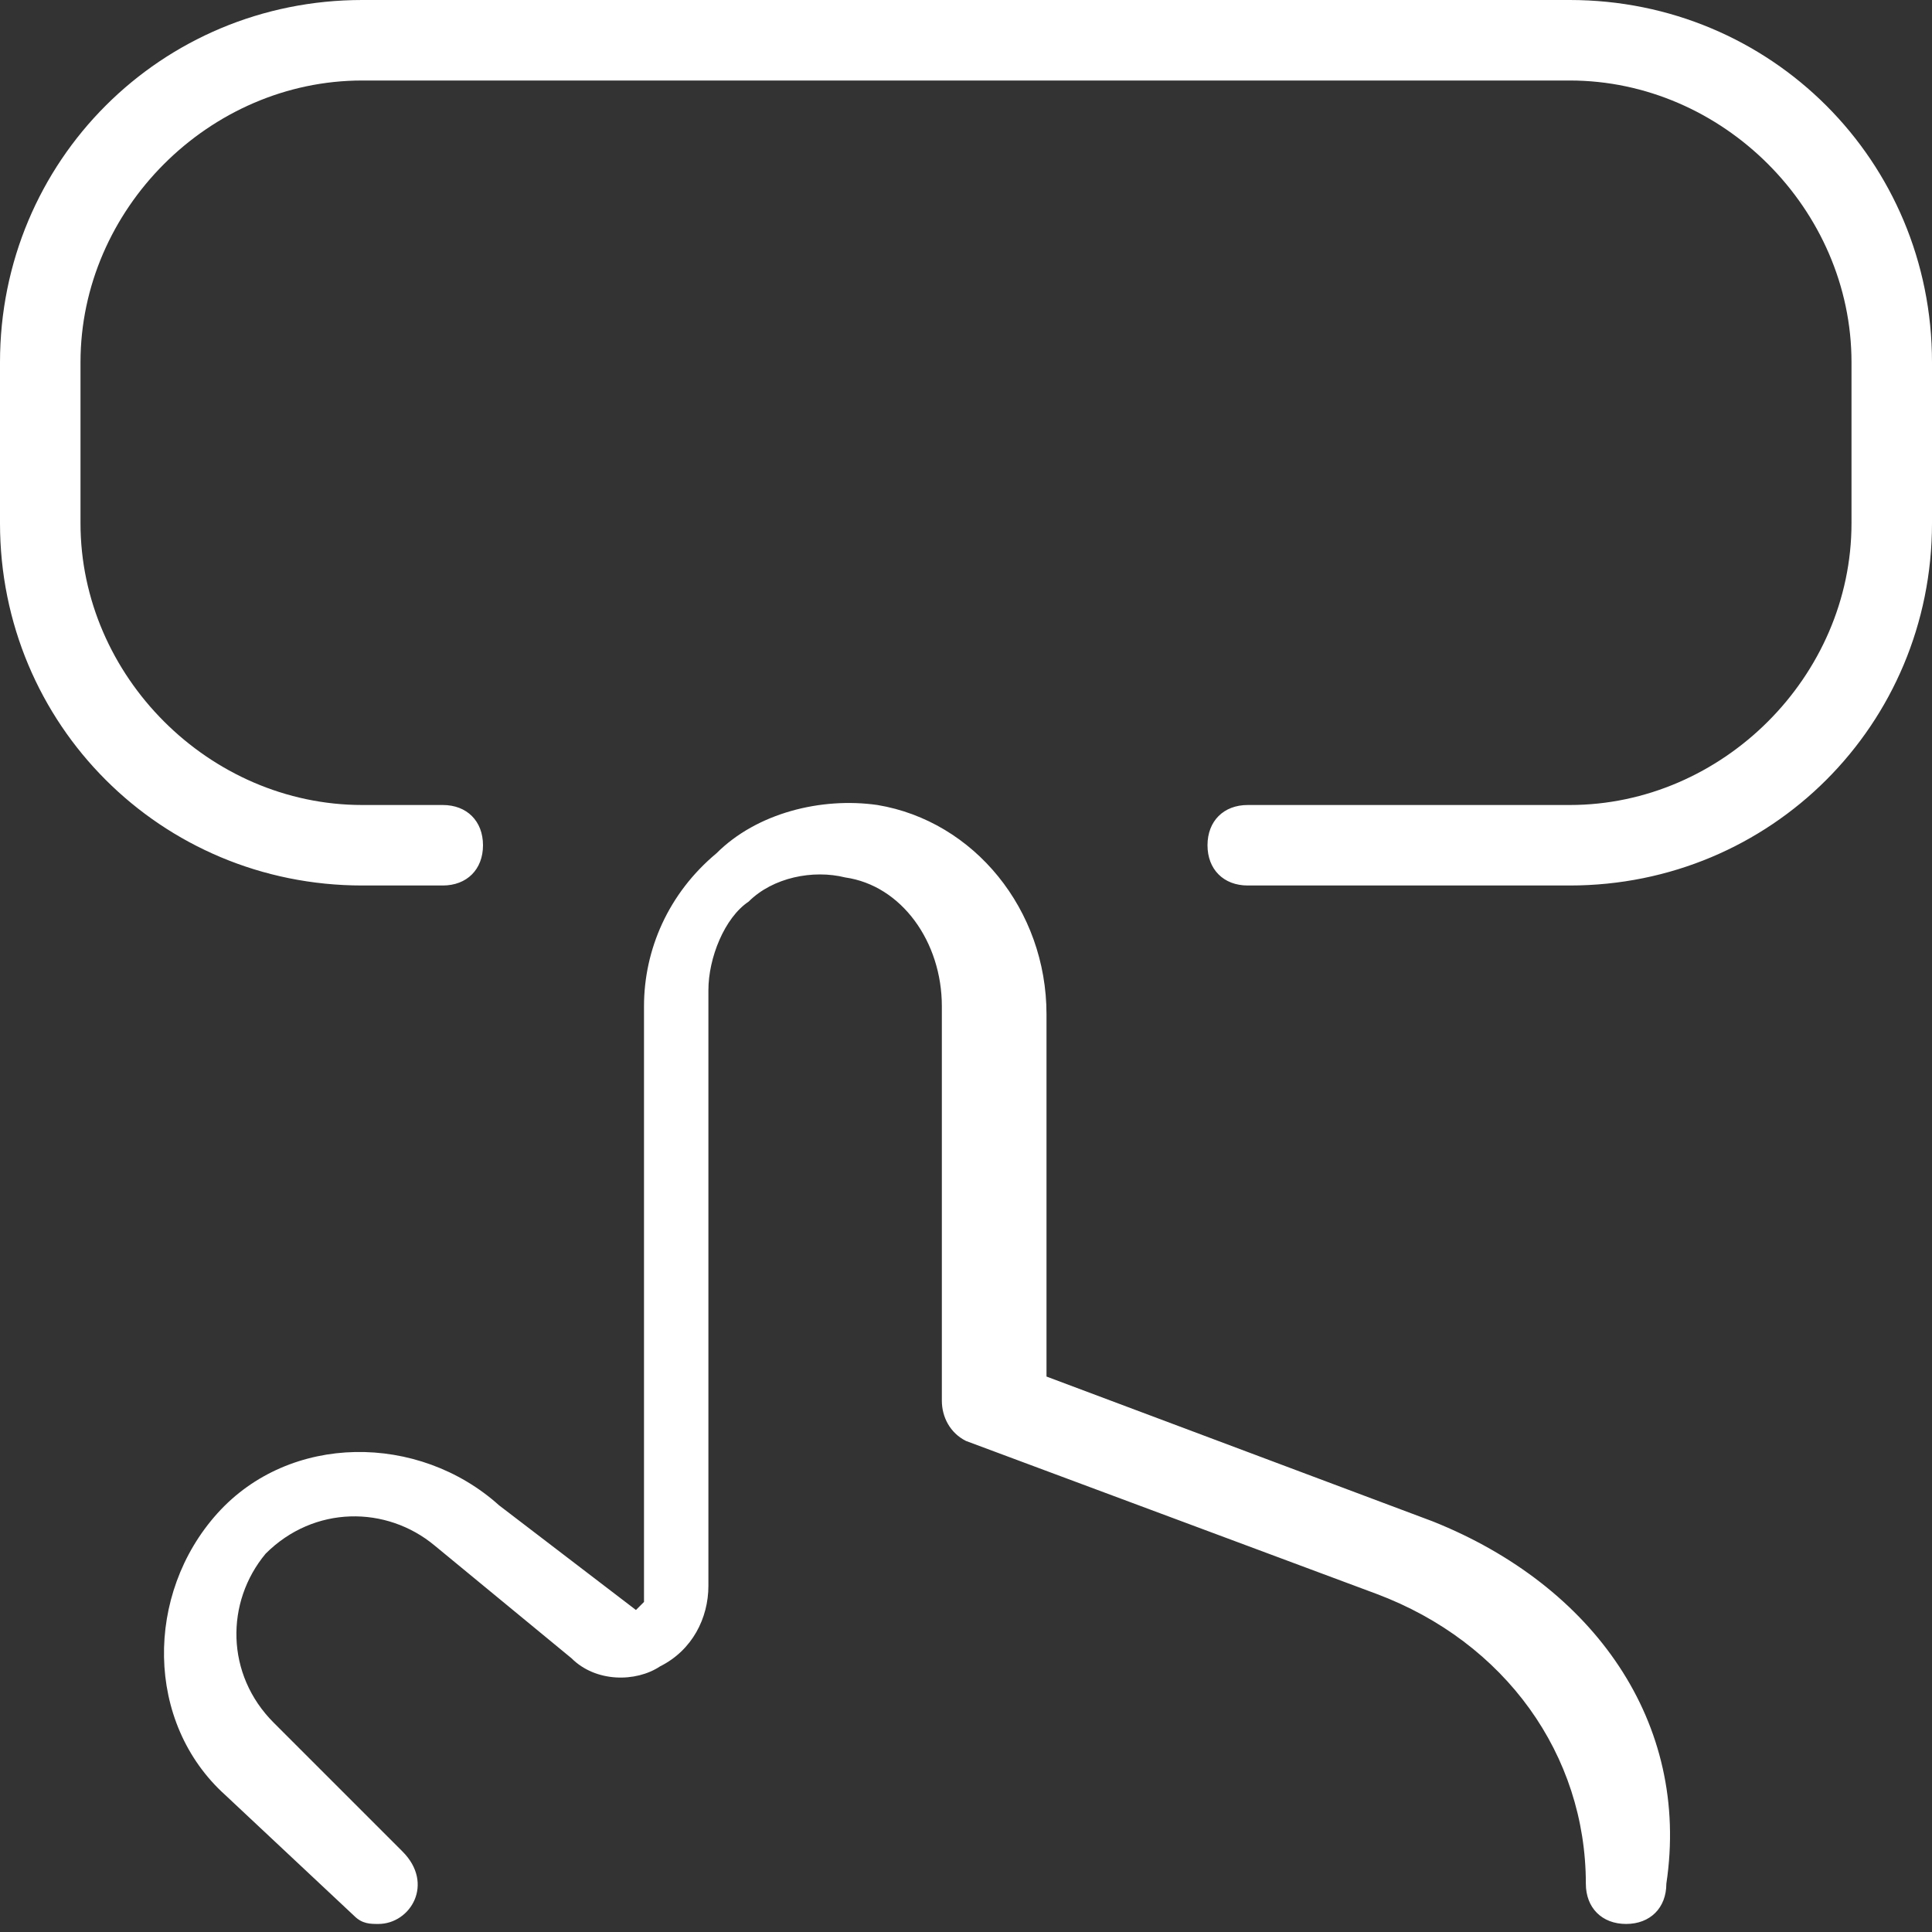<?xml version="1.0" encoding="utf-8"?>
<!-- Generator: Adobe Illustrator 19.0.0, SVG Export Plug-In . SVG Version: 6.00 Build 0)  -->
<svg version="1.1" id="Layer_1" xmlns="http://www.w3.org/2000/svg" xmlns:xlink="http://www.w3.org/1999/xlink" x="0px" y="0px"
	 viewBox="-467 269 24 24" style="enable-background:new -467 269 24 24;" xml:space="preserve">
<rect x="-467" y="269" width="24" height="24" fill="#333333" stroke="none"/>
<style type="text/css">
	.st0{fill:#FFFFFF;}
</style>
<path class="st0" d="M-443,273.5v2c0,2.5-2,4.5-4.5,4.5h-4c-0.3,0-0.5-0.2-0.5-0.5s0.2-0.5,0.5-0.5h4c1.9,0,3.5-1.6,3.5-3.5v-2
	c0-1.9-1.6-3.5-3.5-3.5h-15c-1.9,0-3.5,1.6-3.5,3.5v2c0,1.9,1.6,3.5,3.5,3.5h1c0.3,0,0.5,0.2,0.5,0.5s-0.2,0.5-0.5,0.5h-1
	c-2.5,0-4.5-2-4.5-4.5v-2c0-2.5,2-4.5,4.5-4.5h15C-445,269-443,271-443,273.5z M-449.2,287.9l-4.8-1.8v-4.5c0-1.3-0.9-2.4-2.1-2.6
	c-0.7-0.1-1.5,0.1-2,0.6c-0.6,0.5-0.9,1.2-0.9,1.9v7.4l-0.1,0.1l-1.7-1.3c-1-0.9-2.6-0.9-3.5,0.1c-0.9,1-0.9,2.6,0.1,3.5l1.6,1.5
	c0.1,0.1,0.2,0.1,0.3,0.1c0.4,0,0.7-0.5,0.3-0.9l-1.6-1.6c-0.6-0.6-0.6-1.5-0.1-2.1c0.6-0.6,1.5-0.6,2.1-0.1c0,0,1.7,1.4,1.7,1.4
	c0.3,0.3,0.8,0.3,1.1,0.1c0.4-0.2,0.6-0.6,0.6-1v-7.4c0-0.4,0.2-0.9,0.5-1.1c0.3-0.3,0.8-0.4,1.2-0.3c0.7,0.1,1.2,0.8,1.2,1.6v4.9
	c0,0.2,0.1,0.4,0.3,0.5l5.1,1.9c1.6,0.6,2.6,2,2.6,3.6c0,0.3,0.2,0.5,0.5,0.5s0.5-0.2,0.5-0.5C-446,290.4-447.2,288.7-449.2,287.9z"
	/>
</svg>
